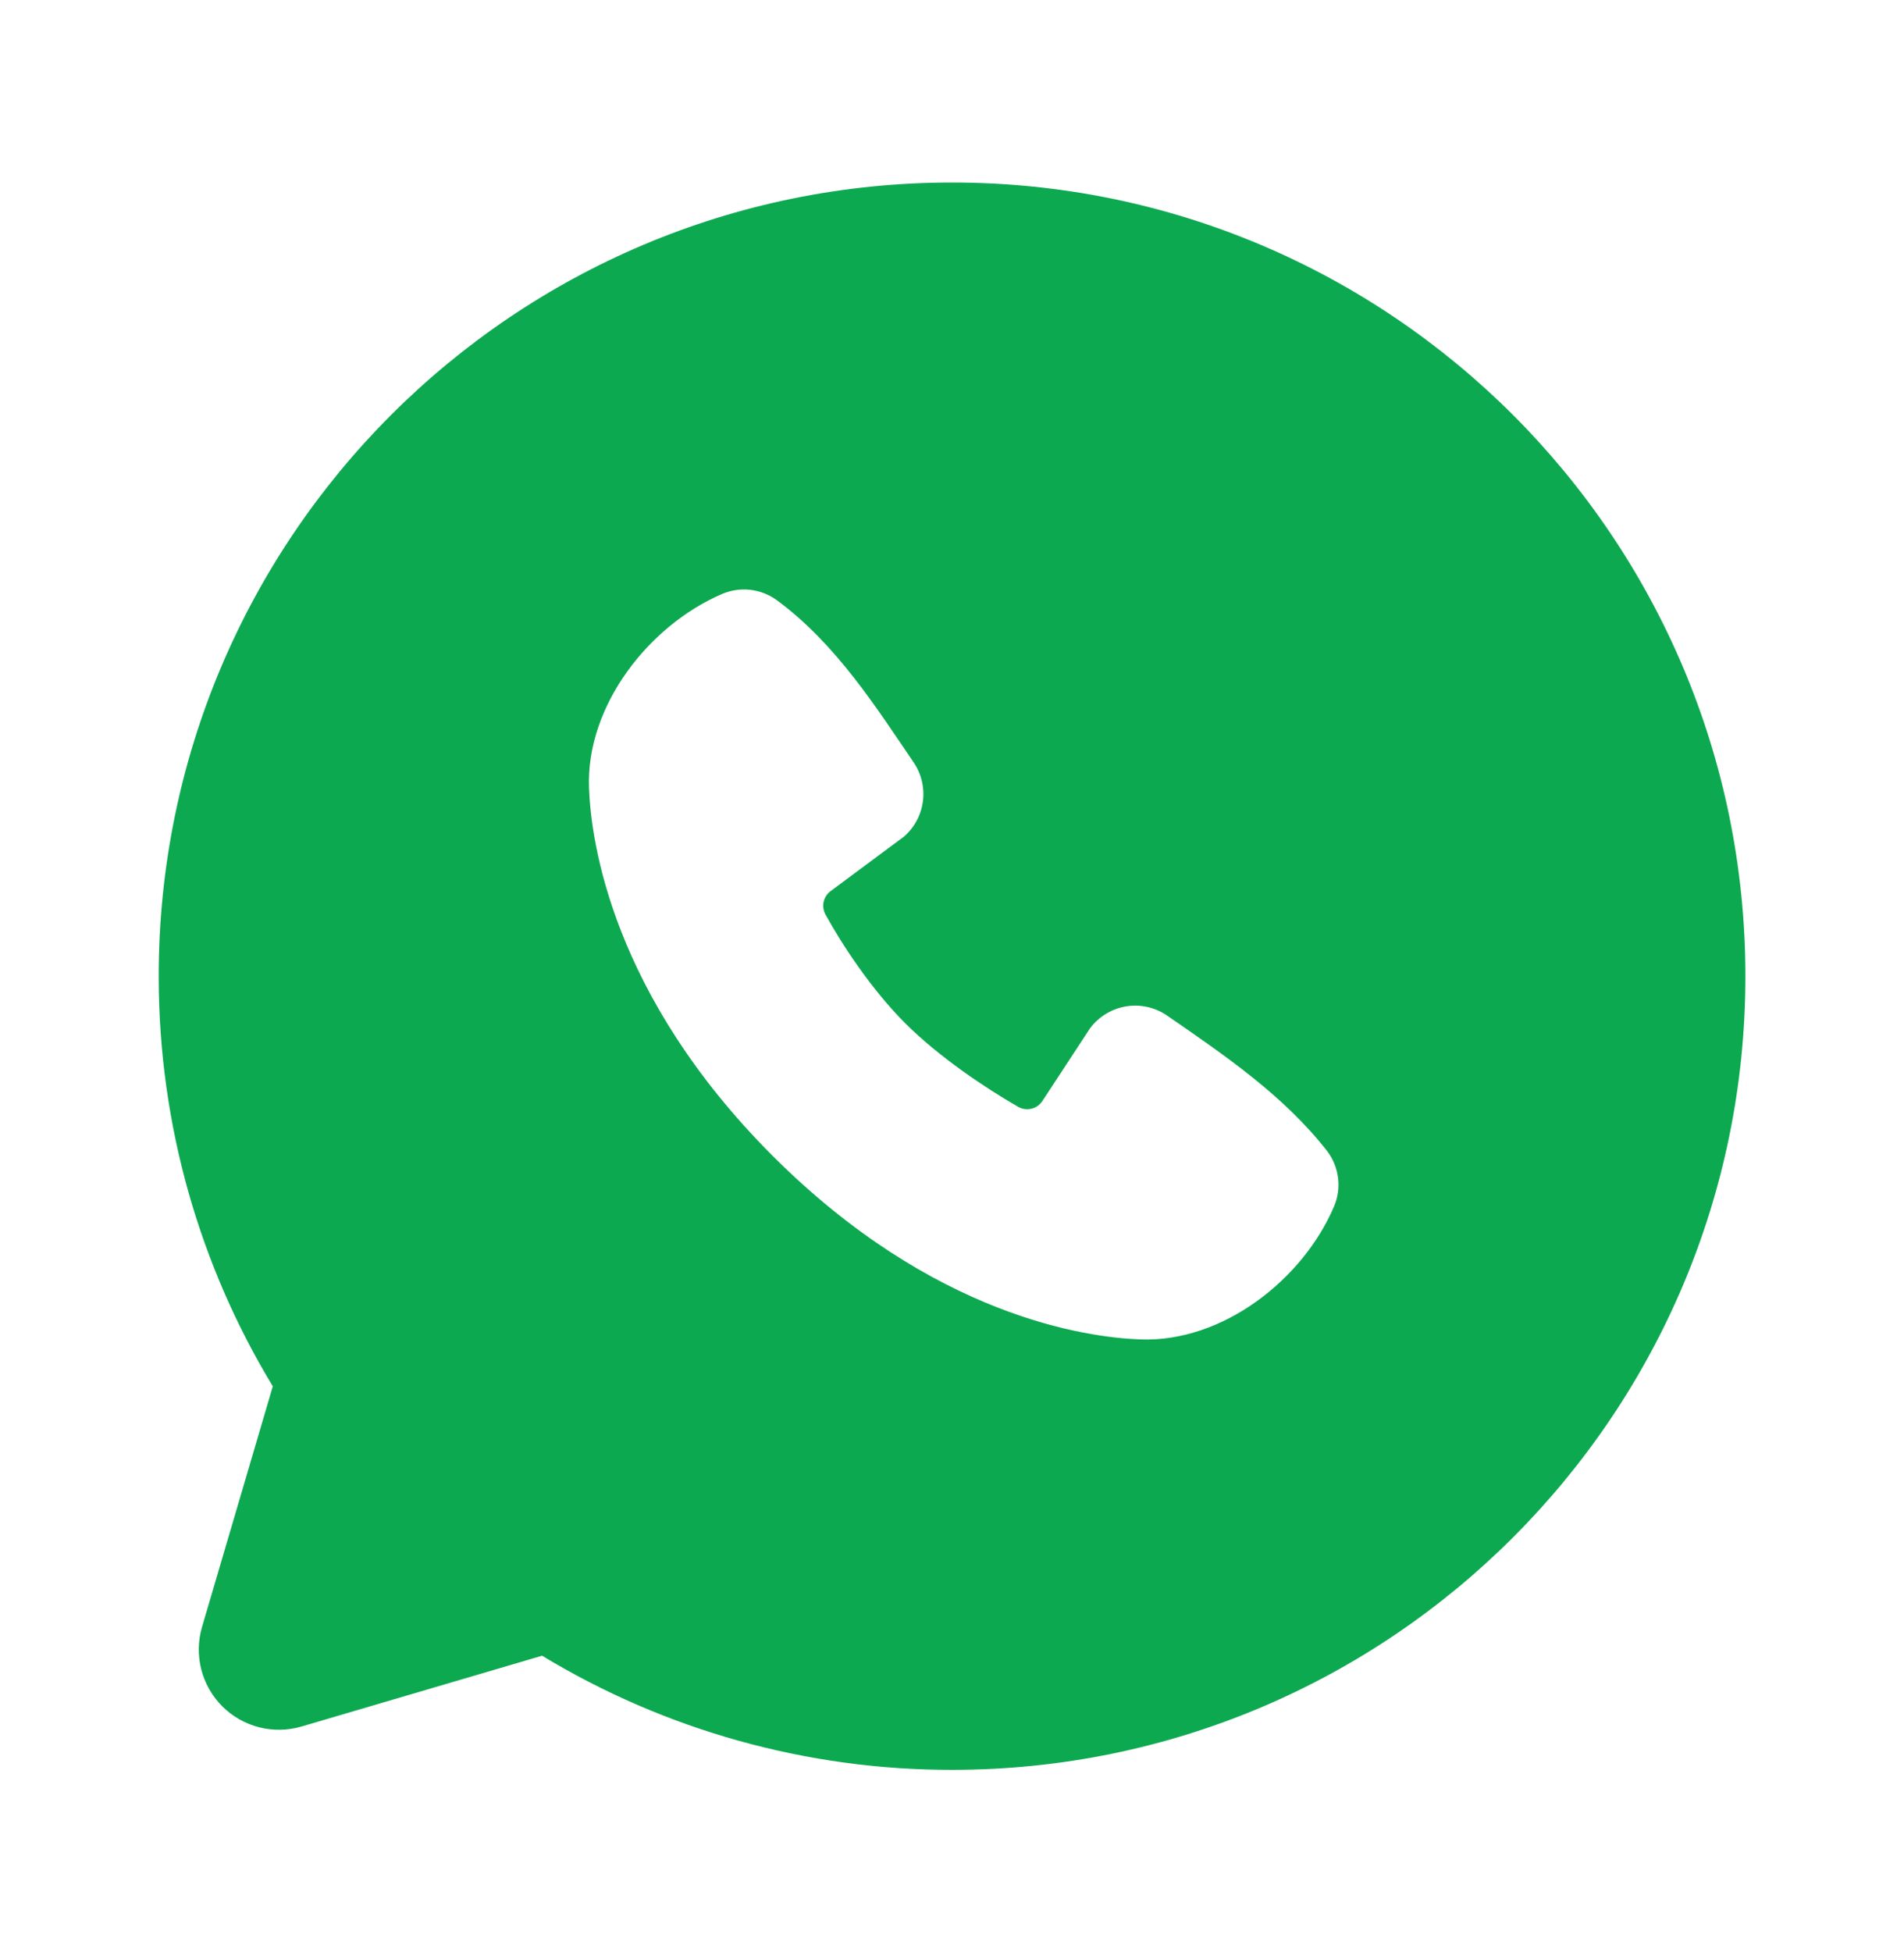 <?xml version="1.0" encoding="UTF-8"?> <svg xmlns="http://www.w3.org/2000/svg" width="40" height="41" viewBox="0 0 40 41" fill="none"><path fill-rule="evenodd" clip-rule="evenodd" d="M20.001 3.833C10.796 3.833 3.334 11.295 3.334 20.5C3.334 23.65 4.209 26.6 5.731 29.113L4.244 34.167C4.159 34.457 4.154 34.764 4.228 35.058C4.303 35.351 4.455 35.618 4.669 35.832C4.883 36.046 5.15 36.198 5.444 36.273C5.737 36.348 6.044 36.342 6.334 36.257L11.388 34.77C13.986 36.342 16.965 37.17 20.001 37.167C29.206 37.167 36.668 29.705 36.668 20.5C36.668 11.295 29.206 3.833 20.001 3.833ZM16.231 24.272C19.603 27.642 22.821 28.087 23.958 28.128C25.686 28.192 27.369 26.872 28.024 25.34C28.107 25.149 28.136 24.94 28.11 24.734C28.084 24.528 28.004 24.333 27.878 24.168C26.965 23.002 25.73 22.163 24.523 21.33C24.271 21.155 23.961 21.085 23.659 21.134C23.356 21.183 23.085 21.348 22.901 21.593L21.901 23.118C21.848 23.2 21.766 23.259 21.672 23.282C21.578 23.305 21.478 23.292 21.393 23.245C20.715 22.857 19.726 22.197 19.016 21.487C18.306 20.777 17.686 19.833 17.338 19.198C17.296 19.117 17.284 19.024 17.304 18.935C17.325 18.846 17.376 18.768 17.45 18.713L18.989 17.57C19.21 17.379 19.352 17.114 19.389 16.825C19.426 16.536 19.355 16.243 19.189 16.003C18.443 14.91 17.573 13.52 16.311 12.598C16.148 12.481 15.957 12.408 15.758 12.386C15.558 12.364 15.356 12.394 15.171 12.473C13.638 13.13 12.311 14.813 12.374 16.545C12.416 17.682 12.861 20.9 16.231 24.272Z" fill="#0DA951"></path></svg> 